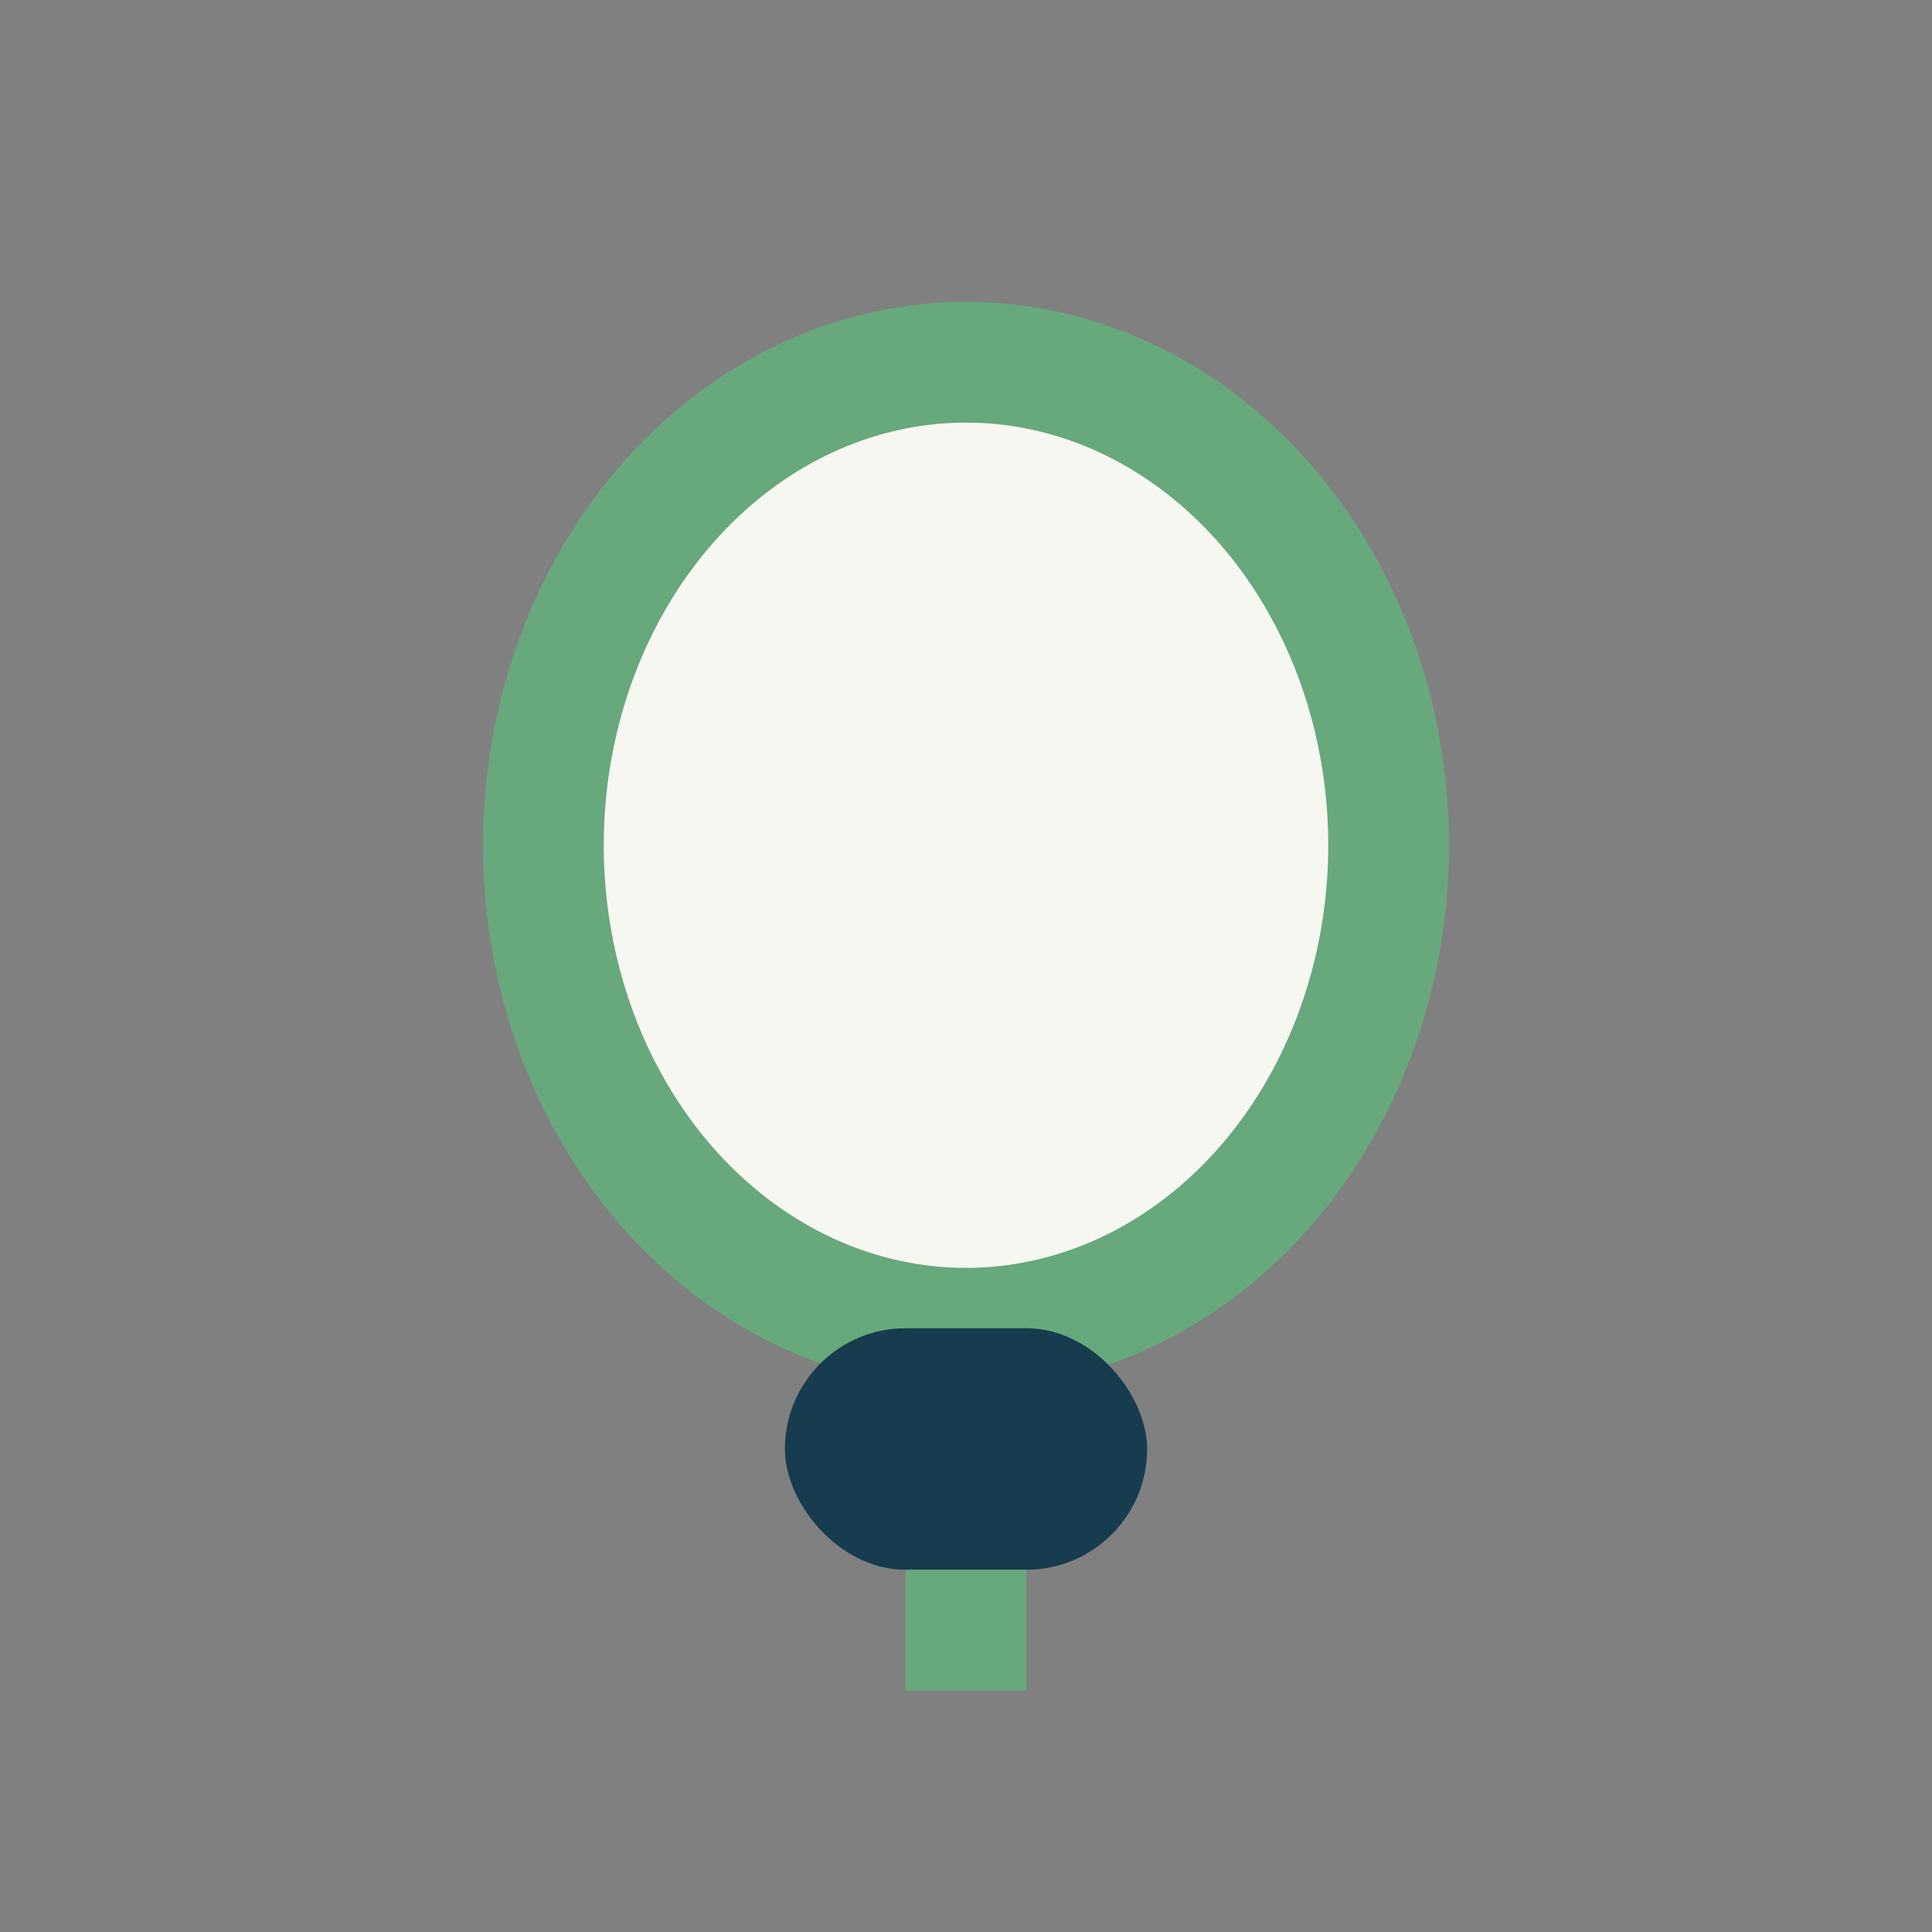 <?xml version="1.0" encoding="UTF-8"?>
<svg xmlns="http://www.w3.org/2000/svg" width="32" height="32" viewBox="0 0 32 32"><rect x="0" y="0" width="32" height="32" fill="#808080" stroke="none"/><ellipse cx="16" cy="14" rx="7" ry="8" fill="#F7F7F2" stroke="#68A87D" stroke-width="2"/><rect x="13" y="22" width="6" height="4" rx="2" fill="#173C4F"/><path d="M16 26v2" stroke="#68A87D" stroke-width="2"/></svg>